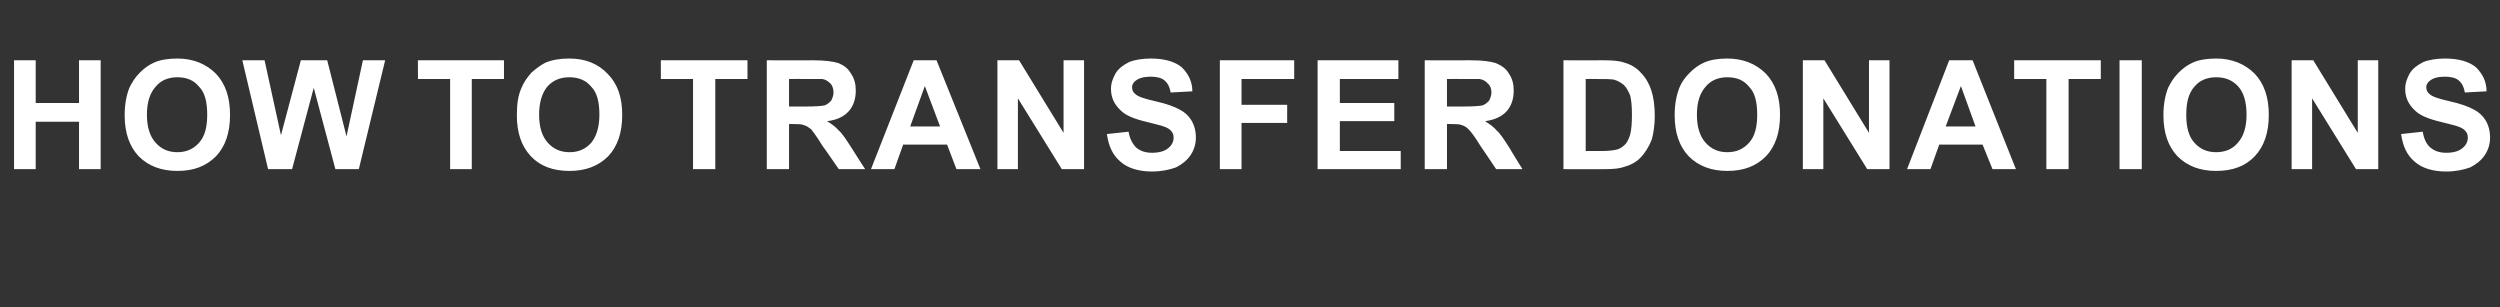 <?xml version="1.0" standalone="no"?><!DOCTYPE svg PUBLIC "-//W3C//DTD SVG 1.1//EN" "http://www.w3.org/Graphics/SVG/1.1/DTD/svg11.dtd"><svg xmlns="http://www.w3.org/2000/svg" version="1.1" width="427.1px" height="52.5px" viewBox="0 -10 427.1 52.5" style="top:-10px"><rect x="0" y="-10" width="427.1" height="52.5" fill="#333333" stroke="none"/><desc>How to Transfer donations</desc><defs/><g id="Polygon46350"><path d="m2.4 18.9l0-18.6l3.7 0l0 7.3l7.4 0l0-7.3l3.7 0l0 18.6l-3.7 0l0-8.1l-7.4 0l0 8.1l-3.7 0zm18.9-9.2c0-1.9.3-3.4.8-4.7c.5-1 1-1.8 1.8-2.6c.7-.7 1.5-1.3 2.4-1.7c1.1-.5 2.5-.7 4-.7c2.7 0 4.9.9 6.6 2.6c1.6 1.7 2.4 4 2.4 7c0 3.1-.8 5.4-2.4 7.1c-1.7 1.7-3.8 2.5-6.6 2.5c-2.7 0-4.9-.8-6.6-2.5c-1.6-1.7-2.4-4-2.4-7zm3.8-.1c0 2.1.5 3.7 1.5 4.8c1 1.1 2.2 1.6 3.7 1.6c1.5 0 2.7-.5 3.7-1.6c1-1.1 1.4-2.7 1.4-4.8c0-2.2-.4-3.8-1.4-4.8c-.9-1.1-2.1-1.6-3.7-1.6c-1.5 0-2.8.5-3.7 1.6c-1 1.1-1.5 2.7-1.5 4.8zm20.7 9.3l-4.4-18.6l3.8 0l2.8 12.8l3.4-12.8l4.5 0l3.3 13l2.8-13l3.8 0l-4.5 18.6l-4 0l-3.7-13.9l-3.7 13.9l-4.1 0zm31.1 0l0-15.4l-5.5 0l0-3.2l14.7 0l0 3.2l-5.5 0l0 15.4l-3.7 0zm11.4-9.2c0-1.9.2-3.4.8-4.7c.4-1 1-1.8 1.7-2.6c.8-.7 1.6-1.3 2.4-1.7c1.2-.5 2.5-.7 4.1-.7c2.7 0 4.9.9 6.5 2.6c1.7 1.7 2.5 4 2.5 7c0 3.1-.8 5.4-2.4 7.1c-1.7 1.7-3.9 2.5-6.6 2.5c-2.8 0-5-.8-6.6-2.5c-1.6-1.7-2.4-4-2.4-7zm3.8-.1c0 2.1.5 3.7 1.5 4.8c1 1.1 2.2 1.6 3.7 1.6c1.5 0 2.7-.5 3.7-1.6c.9-1.1 1.4-2.7 1.4-4.8c0-2.2-.4-3.8-1.4-4.8c-.9-1.1-2.2-1.6-3.7-1.6c-1.6 0-2.8.5-3.8 1.6c-.9 1.1-1.4 2.7-1.4 4.8zm26.3 9.3l0-15.4l-5.5 0l0-3.2l14.8 0l0 3.2l-5.5 0l0 15.4l-3.8 0zm12.6 0l0-18.6c0 0 7.93.02 7.9 0c2 0 3.5.2 4.4.5c.9.4 1.6.9 2.1 1.8c.6.9.8 1.8.8 2.9c0 1.4-.4 2.6-1.2 3.5c-.8.9-2 1.5-3.7 1.7c.8.5 1.5 1 2 1.6c.6.5 1.3 1.6 2.2 3c-.02 0 2.3 3.6 2.3 3.6l-4.5 0c0 0-2.76-4.02-2.8-4c-.9-1.5-1.6-2.4-1.9-2.8c-.4-.3-.8-.6-1.2-.7c-.4-.2-1-.2-1.9-.2c.04-.04-.7 0-.7 0l0 7.7l-3.8 0zm3.8-10.7c0 0 2.76-.01 2.8 0c1.8 0 2.9-.1 3.3-.2c.5-.2.8-.5 1.1-.8c.2-.4.4-.9.4-1.4c0-.6-.2-1.2-.5-1.5c-.4-.4-.8-.7-1.4-.8c-.3 0-1.3 0-2.8 0c.01-.03-2.9 0-2.9 0l0 4.7zm32.7 10.7l-4.1 0l-1.6-4.2l-7.5 0l-1.5 4.2l-4 0l7.3-18.6l3.9 0l7.5 18.6zm-6.9-7.3l-2.6-6.9l-2.5 6.9l5.1 0zm9.8 7.3l0-18.6l3.7 0l7.6 12.4l0-12.4l3.5 0l0 18.6l-3.8 0l-7.5-12.1l0 12.1l-3.5 0zm18.7-6c0 0 3.7-.4 3.7-.4c.2 1.2.7 2.1 1.3 2.7c.7.6 1.6.9 2.7.9c1.3 0 2.2-.3 2.8-.8c.6-.5.9-1.1.9-1.8c0-.4-.1-.8-.4-1.1c-.2-.3-.7-.6-1.3-.8c-.5-.2-1.5-.4-3-.8c-2.1-.5-3.5-1.1-4.3-1.9c-1.1-1-1.7-2.2-1.7-3.7c0-1 .3-1.8.8-2.7c.5-.8 1.3-1.4 2.3-1.9c1-.4 2.3-.6 3.7-.6c2.3 0 4.1.5 5.3 1.5c1.1 1.1 1.8 2.4 1.8 4.1c0 0-3.7.2-3.7.2c-.2-1-.5-1.6-1.1-2.1c-.5-.4-1.3-.6-2.3-.6c-1.1 0-2 .2-2.6.7c-.4.3-.6.7-.6 1.1c0 .5.2.9.6 1.2c.4.4 1.6.8 3.4 1.2c1.8.4 3.2.9 4.1 1.4c.8.4 1.5 1 2 1.8c.5.8.8 1.8.8 3c0 1.1-.3 2.1-.9 3c-.6.9-1.5 1.6-2.5 2.1c-1.1.4-2.5.7-4.1.7c-2.3 0-4.2-.6-5.4-1.7c-1.3-1.1-2-2.6-2.3-4.7zm19.3 6l0-18.6l12.7 0l0 3.2l-9 0l0 4.4l7.8 0l0 3.1l-7.8 0l0 7.9l-3.7 0zm16.7 0l0-18.6l13.8 0l0 3.2l-10 0l0 4.1l9.3 0l0 3.1l-9.3 0l0 5.1l10.4 0l0 3.1l-14.2 0zm18.3 0l0-18.6c0 0 7.91.02 7.9 0c2 0 3.4.2 4.3.5c.9.4 1.7.9 2.2 1.8c.6.9.8 1.8.8 2.9c0 1.4-.4 2.6-1.2 3.5c-.8.9-2.1 1.5-3.7 1.7c.8.5 1.5 1 2 1.6c.6.5 1.3 1.6 2.2 3c-.04 0 2.2 3.6 2.2 3.6l-4.5 0c0 0-2.68-4.02-2.7-4c-.9-1.5-1.6-2.4-2-2.8c-.3-.3-.7-.6-1.1-.7c-.4-.2-1-.2-1.9-.2c.02-.04-.7 0-.7 0l0 7.7l-3.8 0zm3.8-10.7c0 0 2.74-.01 2.7 0c1.8 0 3-.1 3.4-.2c.5-.2.8-.5 1.1-.8c.2-.4.4-.9.4-1.4c0-.6-.2-1.2-.6-1.5c-.3-.4-.8-.7-1.4-.8c-.3 0-1.2 0-2.7 0c-.01-.03-2.9 0-2.9 0l0 4.7zm19.9-7.9c0 0 6.89.02 6.9 0c1.5 0 2.7.1 3.5.4c1.1.3 2.1.9 2.8 1.7c.8.8 1.4 1.8 1.8 3c.4 1.2.6 2.7.6 4.4c0 1.5-.2 2.9-.5 4c-.5 1.3-1.2 2.4-2 3.2c-.7.7-1.6 1.2-2.7 1.5c-.8.3-1.9.4-3.3.4c0 .03-7.1 0-7.1 0l0-18.6zm3.8 3.2l0 12.3c0 0 2.79-.01 2.8 0c1 0 1.8-.1 2.3-.2c.6-.1 1.1-.4 1.5-.8c.4-.3.7-.9 1-1.8c.2-.8.3-1.9.3-3.4c0-1.4-.1-2.5-.3-3.3c-.3-.7-.6-1.3-1.1-1.8c-.5-.4-1-.7-1.7-.9c-.6-.1-1.6-.1-3.1-.1c-.03-.03-1.7 0-1.7 0zm15.2 6.2c0-1.9.3-3.4.8-4.7c.4-1 1-1.8 1.8-2.6c.7-.7 1.5-1.3 2.4-1.7c1.1-.5 2.5-.7 4-.7c2.7 0 4.9.9 6.6 2.6c1.6 1.7 2.4 4 2.4 7c0 3.1-.8 5.4-2.4 7.1c-1.7 1.7-3.8 2.5-6.6 2.5c-2.7 0-4.9-.8-6.6-2.5c-1.6-1.7-2.4-4-2.4-7zm3.8-.1c0 2.1.5 3.7 1.5 4.8c1 1.1 2.2 1.6 3.7 1.6c1.5 0 2.7-.5 3.7-1.6c1-1.1 1.4-2.7 1.4-4.8c0-2.2-.4-3.8-1.4-4.8c-.9-1.1-2.1-1.6-3.7-1.6c-1.5 0-2.8.5-3.7 1.6c-1 1.1-1.5 2.7-1.5 4.8zm18.1 9.3l0-18.6l3.7 0l7.6 12.4l0-12.4l3.5 0l0 18.6l-3.8 0l-7.5-12.1l0 12.1l-3.5 0zm36.4 0l-4 0l-1.7-4.2l-7.4 0l-1.5 4.2l-4 0l7.2-18.6l4 0l7.4 18.6zm-6.9-7.3l-2.5-6.9l-2.6 6.9l5.1 0zm12.1 7.3l0-15.4l-5.5 0l0-3.2l14.8 0l0 3.2l-5.5 0l0 15.4l-3.8 0zm12.5 0l0-18.6l3.8 0l0 18.6l-3.8 0zm7.5-9.2c0-1.9.3-3.4.8-4.7c.5-1 1-1.8 1.8-2.6c.7-.7 1.5-1.3 2.4-1.7c1.1-.5 2.5-.7 4-.7c2.7 0 4.9.9 6.6 2.6c1.6 1.7 2.4 4 2.4 7c0 3.1-.8 5.4-2.4 7.1c-1.6 1.7-3.8 2.5-6.6 2.5c-2.7 0-4.9-.8-6.6-2.5c-1.6-1.7-2.4-4-2.4-7zm3.9-.1c0 2.1.4 3.7 1.4 4.8c1 1.1 2.2 1.6 3.7 1.6c1.5 0 2.8-.5 3.7-1.6c1-1.1 1.5-2.7 1.5-4.8c0-2.2-.5-3.8-1.4-4.8c-1-1.1-2.2-1.6-3.8-1.6c-1.5 0-2.8.5-3.7 1.6c-1 1.1-1.4 2.7-1.4 4.8zm18 9.3l0-18.6l3.7 0l7.6 12.4l0-12.4l3.5 0l0 18.6l-3.8 0l-7.5-12.1l0 12.1l-3.5 0zm18.7-6c0 0 3.7-.4 3.7-.4c.2 1.2.6 2.1 1.3 2.7c.7.6 1.6.9 2.7.9c1.3 0 2.2-.3 2.8-.8c.6-.5.9-1.1.9-1.8c0-.4-.1-.8-.4-1.1c-.2-.3-.7-.6-1.3-.8c-.5-.2-1.5-.4-3-.8c-2.1-.5-3.5-1.1-4.3-1.9c-1.1-1-1.7-2.2-1.7-3.7c0-1 .3-1.8.8-2.7c.5-.8 1.3-1.4 2.3-1.9c1-.4 2.3-.6 3.7-.6c2.3 0 4.1.5 5.3 1.5c1.1 1.1 1.8 2.4 1.8 4.1c0 0-3.7.2-3.7.2c-.2-1-.5-1.6-1.1-2.1c-.5-.4-1.3-.6-2.3-.6c-1.1 0-2 .2-2.6.7c-.4.3-.6.7-.6 1.1c0 .5.2.9.6 1.2c.4.4 1.6.8 3.4 1.2c1.8.4 3.2.9 4.1 1.4c.8.4 1.5 1 2 1.8c.5.8.8 1.8.8 3c0 1.1-.3 2.1-.9 3c-.6.9-1.5 1.6-2.5 2.1c-1.1.4-2.5.7-4.1.7c-2.3 0-4.2-.6-5.4-1.7c-1.3-1.1-2-2.6-2.3-4.7z" stroke="none" fill="#fff"/></g></svg>